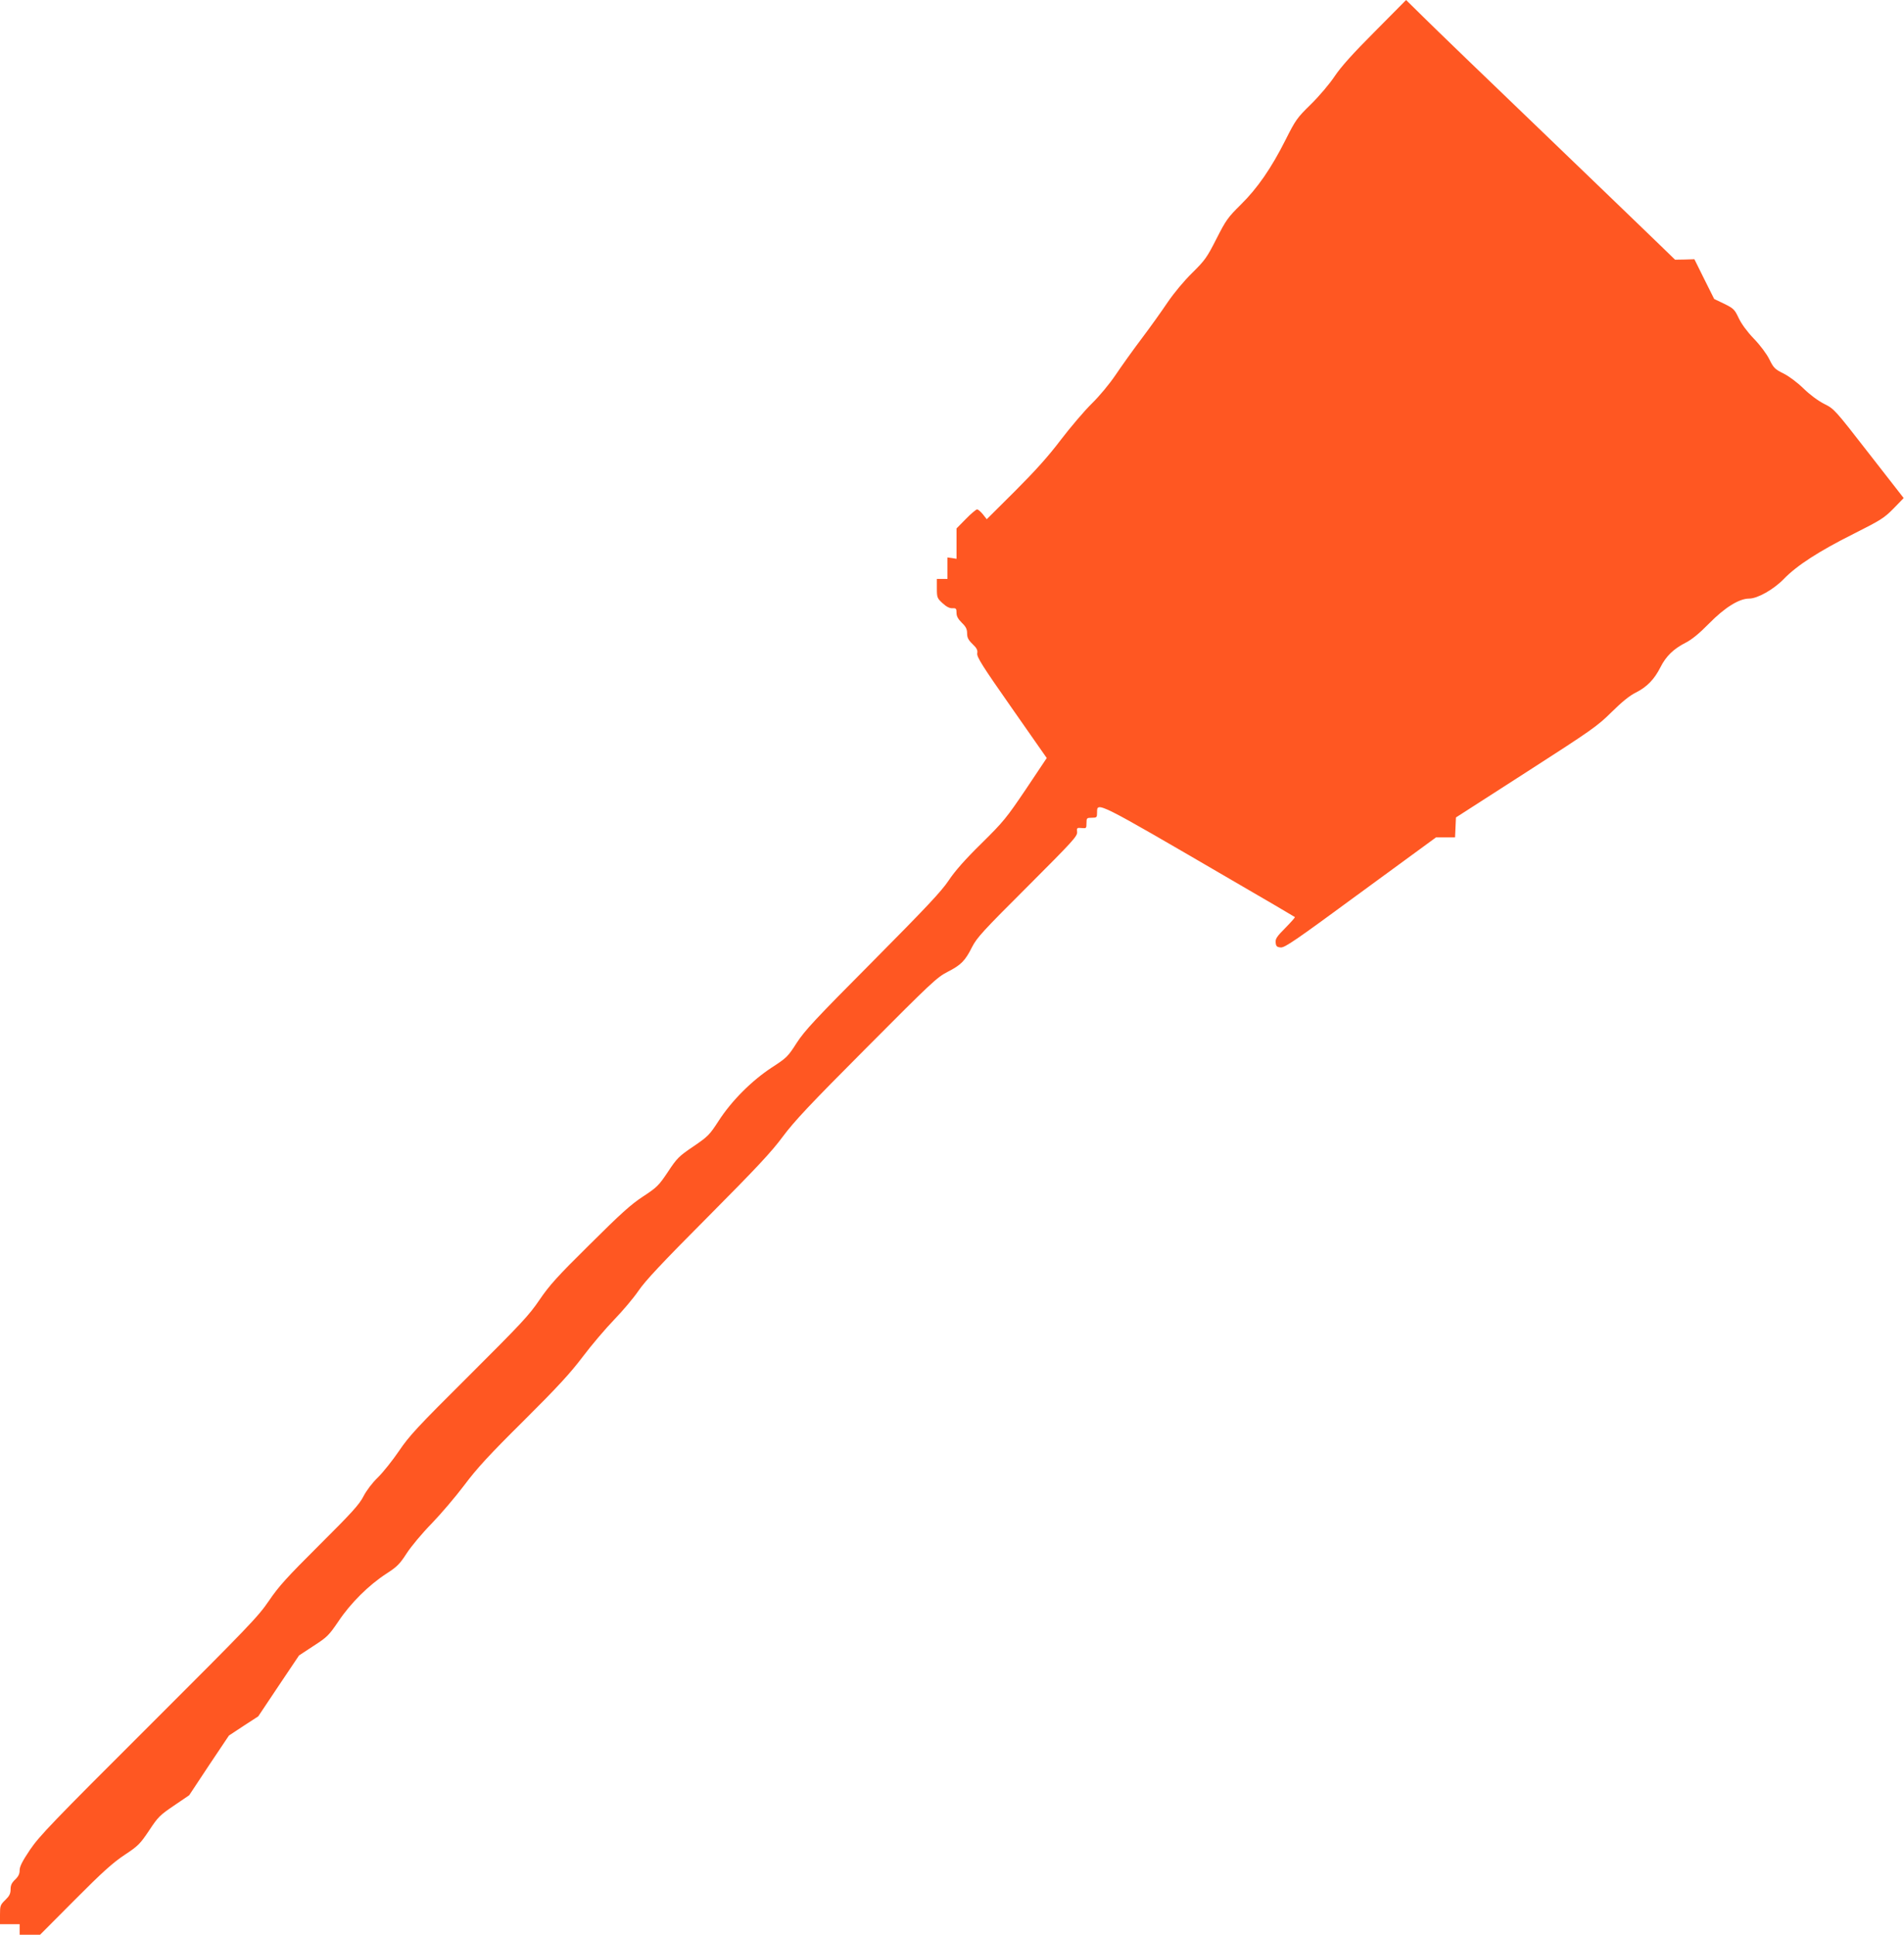 <?xml version="1.0" standalone="no"?>
<!DOCTYPE svg PUBLIC "-//W3C//DTD SVG 20010904//EN"
 "http://www.w3.org/TR/2001/REC-SVG-20010904/DTD/svg10.dtd">
<svg version="1.0" xmlns="http://www.w3.org/2000/svg"
 width="1260pt" height="1280pt" viewBox="0 0 1260 1280"
 preserveAspectRatio="xMidYMid meet">
<g transform="translate(0,1280) scale(0.1,-0.1)"
fill="#ff5722" stroke="none">
<path d="M9099 12592 c-147 -147 -224 -233 -267 -297 -34 -51 -102 -131 -157
-185 -91 -89 -101 -103 -167 -234 -95 -189 -187 -322 -298 -431 -84 -83 -97
-101 -160 -225 -63 -124 -76 -142 -160 -225 -55 -54 -120 -132 -163 -195 -39
-58 -116 -166 -172 -240 -56 -74 -133 -182 -172 -240 -42 -62 -107 -140 -158
-190 -48 -47 -140 -155 -205 -240 -85 -112 -170 -206 -304 -340 l-186 -185
-26 33 c-14 17 -31 32 -38 32 -6 0 -40 -28 -74 -63 l-62 -63 0 -100 0 -101
-30 5 -30 4 0 -71 0 -71 -35 0 -35 0 0 -63 c0 -60 2 -65 38 -98 25 -23 46 -34
65 -33 24 1 27 -2 27 -31 0 -22 10 -40 35 -65 27 -26 35 -42 35 -70 0 -28 8
-44 36 -71 28 -27 35 -40 31 -62 -3 -24 33 -82 228 -360 l232 -332 -137 -205
c-129 -191 -149 -216 -295 -360 -108 -106 -176 -183 -217 -245 -48 -72 -149
-179 -502 -535 -380 -382 -451 -458 -504 -540 -58 -91 -67 -99 -164 -162 -133
-87 -266 -220 -352 -353 -61 -94 -71 -104 -168 -170 -96 -65 -108 -77 -168
-168 -61 -91 -72 -102 -165 -163 -81 -53 -149 -115 -353 -318 -214 -211 -266
-269 -332 -366 -69 -102 -123 -159 -465 -500 -343 -341 -396 -398 -465 -500
-43 -63 -106 -142 -140 -175 -37 -36 -75 -86 -95 -125 -28 -54 -76 -107 -290
-320 -216 -215 -269 -273 -335 -370 -72 -106 -133 -169 -795 -830 -634 -632
-725 -727 -786 -817 -51 -76 -69 -111 -69 -136 0 -24 -8 -41 -30 -62 -23 -22
-30 -38 -30 -65 0 -28 -8 -44 -35 -70 -33 -32 -35 -38 -35 -97 l0 -63 65 0 65
0 0 -35 0 -35 68 0 67 0 230 231 c182 183 251 245 329 297 91 60 103 73 163
162 59 90 72 102 165 165 l100 68 131 198 132 197 97 64 97 63 135 202 135
201 96 63 c90 58 101 69 165 163 80 120 201 240 317 315 71 46 88 63 134 134
29 45 103 134 165 197 61 63 159 178 217 255 83 111 164 199 392 425 228 227
308 314 392 425 58 77 152 187 208 245 56 58 128 143 160 190 43 64 154 183
460 490 323 325 421 430 495 530 76 102 176 209 554 588 428 430 466 466 536
502 90 46 117 73 163 165 32 62 72 106 367 400 301 301 330 333 328 360 -3 28
-1 30 30 27 31 -3 32 -2 32 32 0 34 2 36 35 36 33 0 35 2 35 35 0 72 -9 77
875 -438 237 -137 432 -252 434 -254 3 -2 -26 -34 -63 -72 -57 -57 -67 -73
-64 -97 2 -24 8 -30 33 -32 27 -3 99 47 529 363 l499 365 63 0 63 0 3 66 3 66
465 299 c434 279 471 305 565 398 68 67 119 109 160 129 74 37 123 88 163 167
37 74 88 123 167 163 41 21 89 60 155 127 104 106 199 165 265 165 56 0 162
60 230 130 86 89 233 184 461 298 183 92 204 106 266 169 l66 68 -230 295
c-226 291 -230 295 -296 328 -41 21 -94 60 -137 102 -41 40 -96 81 -132 99
-57 28 -66 37 -94 94 -18 36 -61 94 -103 137 -45 47 -82 98 -100 136 -27 57
-33 63 -95 94 l-67 32 -66 132 -65 131 -64 -2 -64 -1 -100 97 c-55 54 -404
389 -775 746 -371 356 -727 699 -790 762 l-115 113 -206 -208z"/>
</g>
</svg>
